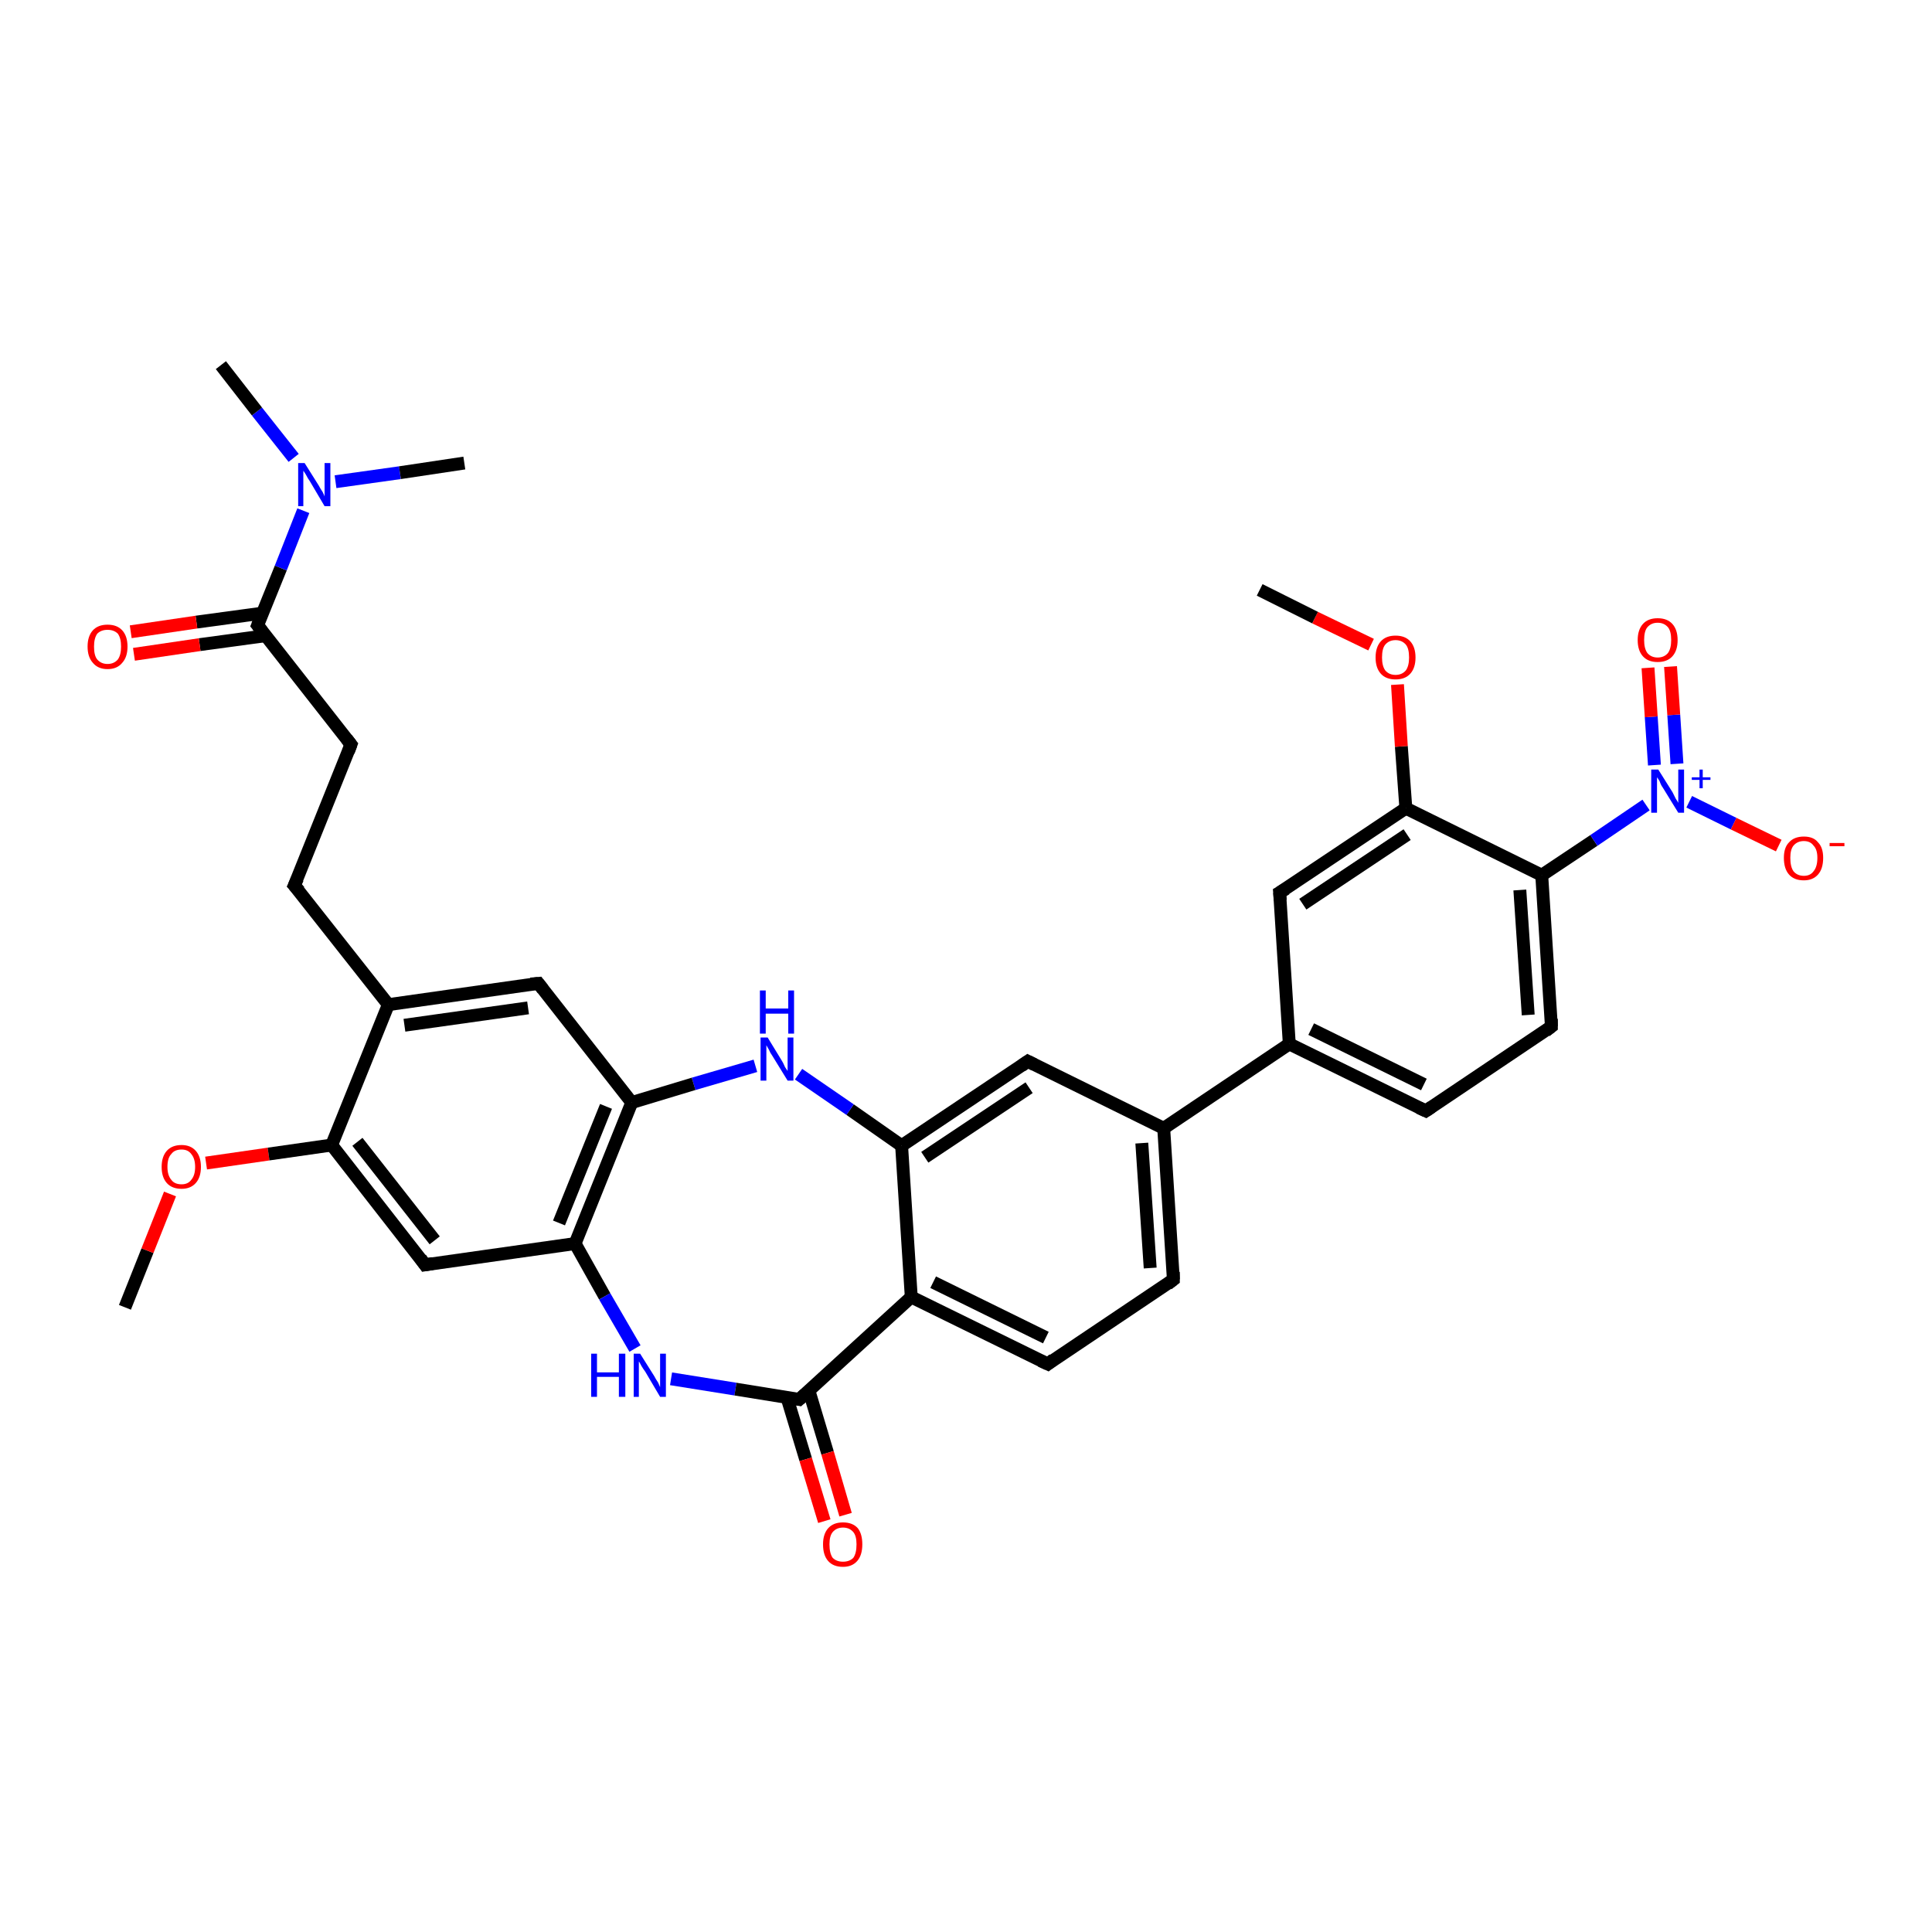<?xml version='1.0' encoding='iso-8859-1'?>
<svg version='1.1' baseProfile='full'
              xmlns='http://www.w3.org/2000/svg'
                      xmlns:rdkit='http://www.rdkit.org/xml'
                      xmlns:xlink='http://www.w3.org/1999/xlink'
                  xml:space='preserve'
width='300px' height='300px' viewBox='0 0 300 300'>
<!-- END OF HEADER -->
<rect style='opacity:1.0;fill:#FFFFFF;stroke:none' width='300.0' height='300.0' x='0.0' y='0.0'> </rect>
<path class='bond-0 atom-0 atom-1' d='M 19.4,203.0 L 22.9,194.2' style='fill:none;fill-rule:evenodd;stroke:#000000;stroke-width:2.0px;stroke-linecap:butt;stroke-linejoin:miter;stroke-opacity:1' />
<path class='bond-0 atom-0 atom-1' d='M 22.9,194.2 L 26.4,185.4' style='fill:none;fill-rule:evenodd;stroke:#FF0000;stroke-width:2.0px;stroke-linecap:butt;stroke-linejoin:miter;stroke-opacity:1' />
<path class='bond-1 atom-1 atom-2' d='M 32.0,180.6 L 41.7,179.2' style='fill:none;fill-rule:evenodd;stroke:#FF0000;stroke-width:2.0px;stroke-linecap:butt;stroke-linejoin:miter;stroke-opacity:1' />
<path class='bond-1 atom-1 atom-2' d='M 41.7,179.2 L 51.5,177.8' style='fill:none;fill-rule:evenodd;stroke:#000000;stroke-width:2.0px;stroke-linecap:butt;stroke-linejoin:miter;stroke-opacity:1' />
<path class='bond-2 atom-2 atom-3' d='M 51.5,177.8 L 66.0,196.4' style='fill:none;fill-rule:evenodd;stroke:#000000;stroke-width:2.0px;stroke-linecap:butt;stroke-linejoin:miter;stroke-opacity:1' />
<path class='bond-2 atom-2 atom-3' d='M 55.5,177.3 L 67.5,192.6' style='fill:none;fill-rule:evenodd;stroke:#000000;stroke-width:2.0px;stroke-linecap:butt;stroke-linejoin:miter;stroke-opacity:1' />
<path class='bond-3 atom-3 atom-4' d='M 66.0,196.4 L 89.3,193.1' style='fill:none;fill-rule:evenodd;stroke:#000000;stroke-width:2.0px;stroke-linecap:butt;stroke-linejoin:miter;stroke-opacity:1' />
<path class='bond-4 atom-4 atom-5' d='M 89.3,193.1 L 93.9,201.3' style='fill:none;fill-rule:evenodd;stroke:#000000;stroke-width:2.0px;stroke-linecap:butt;stroke-linejoin:miter;stroke-opacity:1' />
<path class='bond-4 atom-4 atom-5' d='M 93.9,201.3 L 98.6,209.4' style='fill:none;fill-rule:evenodd;stroke:#0000FF;stroke-width:2.0px;stroke-linecap:butt;stroke-linejoin:miter;stroke-opacity:1' />
<path class='bond-5 atom-5 atom-6' d='M 104.2,214.1 L 114.2,215.7' style='fill:none;fill-rule:evenodd;stroke:#0000FF;stroke-width:2.0px;stroke-linecap:butt;stroke-linejoin:miter;stroke-opacity:1' />
<path class='bond-5 atom-5 atom-6' d='M 114.2,215.7 L 124.1,217.3' style='fill:none;fill-rule:evenodd;stroke:#000000;stroke-width:2.0px;stroke-linecap:butt;stroke-linejoin:miter;stroke-opacity:1' />
<path class='bond-6 atom-6 atom-7' d='M 122.2,217.0 L 125.1,226.6' style='fill:none;fill-rule:evenodd;stroke:#000000;stroke-width:2.0px;stroke-linecap:butt;stroke-linejoin:miter;stroke-opacity:1' />
<path class='bond-6 atom-6 atom-7' d='M 125.1,226.6 L 128.0,236.2' style='fill:none;fill-rule:evenodd;stroke:#FF0000;stroke-width:2.0px;stroke-linecap:butt;stroke-linejoin:miter;stroke-opacity:1' />
<path class='bond-6 atom-6 atom-7' d='M 125.6,215.9 L 128.5,225.6' style='fill:none;fill-rule:evenodd;stroke:#000000;stroke-width:2.0px;stroke-linecap:butt;stroke-linejoin:miter;stroke-opacity:1' />
<path class='bond-6 atom-6 atom-7' d='M 128.5,225.6 L 131.3,235.2' style='fill:none;fill-rule:evenodd;stroke:#FF0000;stroke-width:2.0px;stroke-linecap:butt;stroke-linejoin:miter;stroke-opacity:1' />
<path class='bond-7 atom-6 atom-8' d='M 124.1,217.3 L 141.5,201.4' style='fill:none;fill-rule:evenodd;stroke:#000000;stroke-width:2.0px;stroke-linecap:butt;stroke-linejoin:miter;stroke-opacity:1' />
<path class='bond-8 atom-8 atom-9' d='M 141.5,201.4 L 162.7,211.8' style='fill:none;fill-rule:evenodd;stroke:#000000;stroke-width:2.0px;stroke-linecap:butt;stroke-linejoin:miter;stroke-opacity:1' />
<path class='bond-8 atom-8 atom-9' d='M 144.9,199.1 L 162.4,207.7' style='fill:none;fill-rule:evenodd;stroke:#000000;stroke-width:2.0px;stroke-linecap:butt;stroke-linejoin:miter;stroke-opacity:1' />
<path class='bond-9 atom-9 atom-10' d='M 162.7,211.8 L 182.2,198.7' style='fill:none;fill-rule:evenodd;stroke:#000000;stroke-width:2.0px;stroke-linecap:butt;stroke-linejoin:miter;stroke-opacity:1' />
<path class='bond-10 atom-10 atom-11' d='M 182.2,198.7 L 180.7,175.2' style='fill:none;fill-rule:evenodd;stroke:#000000;stroke-width:2.0px;stroke-linecap:butt;stroke-linejoin:miter;stroke-opacity:1' />
<path class='bond-10 atom-10 atom-11' d='M 178.6,196.9 L 177.3,177.5' style='fill:none;fill-rule:evenodd;stroke:#000000;stroke-width:2.0px;stroke-linecap:butt;stroke-linejoin:miter;stroke-opacity:1' />
<path class='bond-11 atom-11 atom-12' d='M 180.7,175.2 L 159.6,164.8' style='fill:none;fill-rule:evenodd;stroke:#000000;stroke-width:2.0px;stroke-linecap:butt;stroke-linejoin:miter;stroke-opacity:1' />
<path class='bond-12 atom-12 atom-13' d='M 159.6,164.8 L 140.0,177.9' style='fill:none;fill-rule:evenodd;stroke:#000000;stroke-width:2.0px;stroke-linecap:butt;stroke-linejoin:miter;stroke-opacity:1' />
<path class='bond-12 atom-12 atom-13' d='M 159.8,168.9 L 143.6,179.7' style='fill:none;fill-rule:evenodd;stroke:#000000;stroke-width:2.0px;stroke-linecap:butt;stroke-linejoin:miter;stroke-opacity:1' />
<path class='bond-13 atom-13 atom-14' d='M 140.0,177.9 L 132.0,172.3' style='fill:none;fill-rule:evenodd;stroke:#000000;stroke-width:2.0px;stroke-linecap:butt;stroke-linejoin:miter;stroke-opacity:1' />
<path class='bond-13 atom-13 atom-14' d='M 132.0,172.3 L 124.0,166.8' style='fill:none;fill-rule:evenodd;stroke:#0000FF;stroke-width:2.0px;stroke-linecap:butt;stroke-linejoin:miter;stroke-opacity:1' />
<path class='bond-14 atom-14 atom-15' d='M 117.3,165.5 L 107.7,168.3' style='fill:none;fill-rule:evenodd;stroke:#0000FF;stroke-width:2.0px;stroke-linecap:butt;stroke-linejoin:miter;stroke-opacity:1' />
<path class='bond-14 atom-14 atom-15' d='M 107.7,168.3 L 98.1,171.2' style='fill:none;fill-rule:evenodd;stroke:#000000;stroke-width:2.0px;stroke-linecap:butt;stroke-linejoin:miter;stroke-opacity:1' />
<path class='bond-15 atom-15 atom-16' d='M 98.1,171.2 L 83.6,152.7' style='fill:none;fill-rule:evenodd;stroke:#000000;stroke-width:2.0px;stroke-linecap:butt;stroke-linejoin:miter;stroke-opacity:1' />
<path class='bond-16 atom-16 atom-17' d='M 83.6,152.7 L 60.3,156.0' style='fill:none;fill-rule:evenodd;stroke:#000000;stroke-width:2.0px;stroke-linecap:butt;stroke-linejoin:miter;stroke-opacity:1' />
<path class='bond-16 atom-16 atom-17' d='M 82.0,156.5 L 62.8,159.2' style='fill:none;fill-rule:evenodd;stroke:#000000;stroke-width:2.0px;stroke-linecap:butt;stroke-linejoin:miter;stroke-opacity:1' />
<path class='bond-17 atom-17 atom-18' d='M 60.3,156.0 L 45.7,137.5' style='fill:none;fill-rule:evenodd;stroke:#000000;stroke-width:2.0px;stroke-linecap:butt;stroke-linejoin:miter;stroke-opacity:1' />
<path class='bond-18 atom-18 atom-19' d='M 45.7,137.5 L 54.5,115.6' style='fill:none;fill-rule:evenodd;stroke:#000000;stroke-width:2.0px;stroke-linecap:butt;stroke-linejoin:miter;stroke-opacity:1' />
<path class='bond-19 atom-19 atom-20' d='M 54.5,115.6 L 40.0,97.1' style='fill:none;fill-rule:evenodd;stroke:#000000;stroke-width:2.0px;stroke-linecap:butt;stroke-linejoin:miter;stroke-opacity:1' />
<path class='bond-20 atom-20 atom-21' d='M 40.8,95.2 L 30.5,96.6' style='fill:none;fill-rule:evenodd;stroke:#000000;stroke-width:2.0px;stroke-linecap:butt;stroke-linejoin:miter;stroke-opacity:1' />
<path class='bond-20 atom-20 atom-21' d='M 30.5,96.6 L 20.3,98.1' style='fill:none;fill-rule:evenodd;stroke:#FF0000;stroke-width:2.0px;stroke-linecap:butt;stroke-linejoin:miter;stroke-opacity:1' />
<path class='bond-20 atom-20 atom-21' d='M 41.3,98.7 L 31.0,100.1' style='fill:none;fill-rule:evenodd;stroke:#000000;stroke-width:2.0px;stroke-linecap:butt;stroke-linejoin:miter;stroke-opacity:1' />
<path class='bond-20 atom-20 atom-21' d='M 31.0,100.1 L 20.8,101.6' style='fill:none;fill-rule:evenodd;stroke:#FF0000;stroke-width:2.0px;stroke-linecap:butt;stroke-linejoin:miter;stroke-opacity:1' />
<path class='bond-21 atom-20 atom-22' d='M 40.0,97.1 L 43.6,88.2' style='fill:none;fill-rule:evenodd;stroke:#000000;stroke-width:2.0px;stroke-linecap:butt;stroke-linejoin:miter;stroke-opacity:1' />
<path class='bond-21 atom-20 atom-22' d='M 43.6,88.2 L 47.1,79.3' style='fill:none;fill-rule:evenodd;stroke:#0000FF;stroke-width:2.0px;stroke-linecap:butt;stroke-linejoin:miter;stroke-opacity:1' />
<path class='bond-22 atom-22 atom-23' d='M 45.6,71.1 L 39.9,63.9' style='fill:none;fill-rule:evenodd;stroke:#0000FF;stroke-width:2.0px;stroke-linecap:butt;stroke-linejoin:miter;stroke-opacity:1' />
<path class='bond-22 atom-22 atom-23' d='M 39.9,63.9 L 34.3,56.7' style='fill:none;fill-rule:evenodd;stroke:#000000;stroke-width:2.0px;stroke-linecap:butt;stroke-linejoin:miter;stroke-opacity:1' />
<path class='bond-23 atom-22 atom-24' d='M 52.1,74.8 L 62.1,73.4' style='fill:none;fill-rule:evenodd;stroke:#0000FF;stroke-width:2.0px;stroke-linecap:butt;stroke-linejoin:miter;stroke-opacity:1' />
<path class='bond-23 atom-22 atom-24' d='M 62.1,73.4 L 72.1,71.9' style='fill:none;fill-rule:evenodd;stroke:#000000;stroke-width:2.0px;stroke-linecap:butt;stroke-linejoin:miter;stroke-opacity:1' />
<path class='bond-24 atom-11 atom-25' d='M 180.7,175.2 L 200.2,162.1' style='fill:none;fill-rule:evenodd;stroke:#000000;stroke-width:2.0px;stroke-linecap:butt;stroke-linejoin:miter;stroke-opacity:1' />
<path class='bond-25 atom-25 atom-26' d='M 200.2,162.1 L 221.4,172.5' style='fill:none;fill-rule:evenodd;stroke:#000000;stroke-width:2.0px;stroke-linecap:butt;stroke-linejoin:miter;stroke-opacity:1' />
<path class='bond-25 atom-25 atom-26' d='M 203.6,159.8 L 221.1,168.4' style='fill:none;fill-rule:evenodd;stroke:#000000;stroke-width:2.0px;stroke-linecap:butt;stroke-linejoin:miter;stroke-opacity:1' />
<path class='bond-26 atom-26 atom-27' d='M 221.4,172.5 L 240.9,159.4' style='fill:none;fill-rule:evenodd;stroke:#000000;stroke-width:2.0px;stroke-linecap:butt;stroke-linejoin:miter;stroke-opacity:1' />
<path class='bond-27 atom-27 atom-28' d='M 240.9,159.4 L 239.4,135.9' style='fill:none;fill-rule:evenodd;stroke:#000000;stroke-width:2.0px;stroke-linecap:butt;stroke-linejoin:miter;stroke-opacity:1' />
<path class='bond-27 atom-27 atom-28' d='M 237.3,157.6 L 236.0,138.2' style='fill:none;fill-rule:evenodd;stroke:#000000;stroke-width:2.0px;stroke-linecap:butt;stroke-linejoin:miter;stroke-opacity:1' />
<path class='bond-28 atom-28 atom-29' d='M 239.4,135.9 L 218.3,125.5' style='fill:none;fill-rule:evenodd;stroke:#000000;stroke-width:2.0px;stroke-linecap:butt;stroke-linejoin:miter;stroke-opacity:1' />
<path class='bond-29 atom-29 atom-30' d='M 218.3,125.5 L 217.6,115.9' style='fill:none;fill-rule:evenodd;stroke:#000000;stroke-width:2.0px;stroke-linecap:butt;stroke-linejoin:miter;stroke-opacity:1' />
<path class='bond-29 atom-29 atom-30' d='M 217.6,115.9 L 217.0,106.3' style='fill:none;fill-rule:evenodd;stroke:#FF0000;stroke-width:2.0px;stroke-linecap:butt;stroke-linejoin:miter;stroke-opacity:1' />
<path class='bond-30 atom-30 atom-31' d='M 212.9,100.1 L 204.2,95.9' style='fill:none;fill-rule:evenodd;stroke:#FF0000;stroke-width:2.0px;stroke-linecap:butt;stroke-linejoin:miter;stroke-opacity:1' />
<path class='bond-30 atom-30 atom-31' d='M 204.2,95.9 L 195.6,91.6' style='fill:none;fill-rule:evenodd;stroke:#000000;stroke-width:2.0px;stroke-linecap:butt;stroke-linejoin:miter;stroke-opacity:1' />
<path class='bond-31 atom-29 atom-32' d='M 218.3,125.5 L 198.7,138.6' style='fill:none;fill-rule:evenodd;stroke:#000000;stroke-width:2.0px;stroke-linecap:butt;stroke-linejoin:miter;stroke-opacity:1' />
<path class='bond-31 atom-29 atom-32' d='M 218.5,129.6 L 202.3,140.4' style='fill:none;fill-rule:evenodd;stroke:#000000;stroke-width:2.0px;stroke-linecap:butt;stroke-linejoin:miter;stroke-opacity:1' />
<path class='bond-32 atom-28 atom-33' d='M 239.4,135.9 L 247.5,130.5' style='fill:none;fill-rule:evenodd;stroke:#000000;stroke-width:2.0px;stroke-linecap:butt;stroke-linejoin:miter;stroke-opacity:1' />
<path class='bond-32 atom-28 atom-33' d='M 247.5,130.5 L 255.6,125.0' style='fill:none;fill-rule:evenodd;stroke:#0000FF;stroke-width:2.0px;stroke-linecap:butt;stroke-linejoin:miter;stroke-opacity:1' />
<path class='bond-33 atom-33 atom-34' d='M 262.3,124.5 L 269.2,127.9' style='fill:none;fill-rule:evenodd;stroke:#0000FF;stroke-width:2.0px;stroke-linecap:butt;stroke-linejoin:miter;stroke-opacity:1' />
<path class='bond-33 atom-33 atom-34' d='M 269.2,127.9 L 276.2,131.3' style='fill:none;fill-rule:evenodd;stroke:#FF0000;stroke-width:2.0px;stroke-linecap:butt;stroke-linejoin:miter;stroke-opacity:1' />
<path class='bond-34 atom-33 atom-35' d='M 260.4,118.6 L 259.9,111.0' style='fill:none;fill-rule:evenodd;stroke:#0000FF;stroke-width:2.0px;stroke-linecap:butt;stroke-linejoin:miter;stroke-opacity:1' />
<path class='bond-34 atom-33 atom-35' d='M 259.9,111.0 L 259.4,103.5' style='fill:none;fill-rule:evenodd;stroke:#FF0000;stroke-width:2.0px;stroke-linecap:butt;stroke-linejoin:miter;stroke-opacity:1' />
<path class='bond-34 atom-33 atom-35' d='M 256.9,118.8 L 256.4,111.3' style='fill:none;fill-rule:evenodd;stroke:#0000FF;stroke-width:2.0px;stroke-linecap:butt;stroke-linejoin:miter;stroke-opacity:1' />
<path class='bond-34 atom-33 atom-35' d='M 256.4,111.3 L 255.9,103.7' style='fill:none;fill-rule:evenodd;stroke:#FF0000;stroke-width:2.0px;stroke-linecap:butt;stroke-linejoin:miter;stroke-opacity:1' />
<path class='bond-35 atom-17 atom-2' d='M 60.3,156.0 L 51.5,177.8' style='fill:none;fill-rule:evenodd;stroke:#000000;stroke-width:2.0px;stroke-linecap:butt;stroke-linejoin:miter;stroke-opacity:1' />
<path class='bond-36 atom-32 atom-25' d='M 198.7,138.6 L 200.2,162.1' style='fill:none;fill-rule:evenodd;stroke:#000000;stroke-width:2.0px;stroke-linecap:butt;stroke-linejoin:miter;stroke-opacity:1' />
<path class='bond-37 atom-15 atom-4' d='M 98.1,171.2 L 89.3,193.1' style='fill:none;fill-rule:evenodd;stroke:#000000;stroke-width:2.0px;stroke-linecap:butt;stroke-linejoin:miter;stroke-opacity:1' />
<path class='bond-37 atom-15 atom-4' d='M 94.1,171.8 L 86.8,189.9' style='fill:none;fill-rule:evenodd;stroke:#000000;stroke-width:2.0px;stroke-linecap:butt;stroke-linejoin:miter;stroke-opacity:1' />
<path class='bond-38 atom-13 atom-8' d='M 140.0,177.9 L 141.5,201.4' style='fill:none;fill-rule:evenodd;stroke:#000000;stroke-width:2.0px;stroke-linecap:butt;stroke-linejoin:miter;stroke-opacity:1' />
<path d='M 65.3,195.4 L 66.0,196.4 L 67.2,196.2' style='fill:none;stroke:#000000;stroke-width:2.0px;stroke-linecap:butt;stroke-linejoin:miter;stroke-opacity:1;' />
<path d='M 123.6,217.2 L 124.1,217.3 L 125.0,216.5' style='fill:none;stroke:#000000;stroke-width:2.0px;stroke-linecap:butt;stroke-linejoin:miter;stroke-opacity:1;' />
<path d='M 161.6,211.3 L 162.7,211.8 L 163.6,211.1' style='fill:none;stroke:#000000;stroke-width:2.0px;stroke-linecap:butt;stroke-linejoin:miter;stroke-opacity:1;' />
<path d='M 181.3,199.4 L 182.2,198.7 L 182.2,197.5' style='fill:none;stroke:#000000;stroke-width:2.0px;stroke-linecap:butt;stroke-linejoin:miter;stroke-opacity:1;' />
<path d='M 160.6,165.3 L 159.6,164.8 L 158.6,165.5' style='fill:none;stroke:#000000;stroke-width:2.0px;stroke-linecap:butt;stroke-linejoin:miter;stroke-opacity:1;' />
<path d='M 84.3,153.6 L 83.6,152.7 L 82.4,152.8' style='fill:none;stroke:#000000;stroke-width:2.0px;stroke-linecap:butt;stroke-linejoin:miter;stroke-opacity:1;' />
<path d='M 46.5,138.4 L 45.7,137.5 L 46.2,136.4' style='fill:none;stroke:#000000;stroke-width:2.0px;stroke-linecap:butt;stroke-linejoin:miter;stroke-opacity:1;' />
<path d='M 54.1,116.7 L 54.5,115.6 L 53.8,114.7' style='fill:none;stroke:#000000;stroke-width:2.0px;stroke-linecap:butt;stroke-linejoin:miter;stroke-opacity:1;' />
<path d='M 40.7,98.0 L 40.0,97.1 L 40.2,96.6' style='fill:none;stroke:#000000;stroke-width:2.0px;stroke-linecap:butt;stroke-linejoin:miter;stroke-opacity:1;' />
<path d='M 220.3,172.0 L 221.4,172.5 L 222.3,171.9' style='fill:none;stroke:#000000;stroke-width:2.0px;stroke-linecap:butt;stroke-linejoin:miter;stroke-opacity:1;' />
<path d='M 240.0,160.1 L 240.9,159.4 L 240.9,158.2' style='fill:none;stroke:#000000;stroke-width:2.0px;stroke-linecap:butt;stroke-linejoin:miter;stroke-opacity:1;' />
<path d='M 199.7,138.0 L 198.7,138.6 L 198.8,139.8' style='fill:none;stroke:#000000;stroke-width:2.0px;stroke-linecap:butt;stroke-linejoin:miter;stroke-opacity:1;' />
<path class='atom-1' d='M 25.1 181.2
Q 25.1 179.6, 25.9 178.7
Q 26.7 177.8, 28.2 177.8
Q 29.6 177.8, 30.4 178.7
Q 31.2 179.6, 31.2 181.2
Q 31.2 182.8, 30.4 183.7
Q 29.6 184.6, 28.2 184.6
Q 26.7 184.6, 25.9 183.7
Q 25.1 182.8, 25.1 181.2
M 28.2 183.9
Q 29.2 183.9, 29.7 183.2
Q 30.3 182.5, 30.3 181.2
Q 30.3 179.9, 29.7 179.2
Q 29.2 178.5, 28.2 178.5
Q 27.1 178.5, 26.6 179.2
Q 26.0 179.8, 26.0 181.2
Q 26.0 182.5, 26.6 183.2
Q 27.1 183.9, 28.2 183.9
' fill='#FF0000'/>
<path class='atom-5' d='M 91.8 210.2
L 92.7 210.2
L 92.7 213.1
L 96.1 213.1
L 96.1 210.2
L 97.1 210.2
L 97.1 216.9
L 96.1 216.9
L 96.1 213.8
L 92.7 213.8
L 92.7 216.9
L 91.8 216.9
L 91.8 210.2
' fill='#0000FF'/>
<path class='atom-5' d='M 99.4 210.2
L 101.6 213.7
Q 101.8 214.1, 102.2 214.7
Q 102.5 215.4, 102.5 215.4
L 102.5 210.2
L 103.4 210.2
L 103.4 216.9
L 102.5 216.9
L 100.2 213.0
Q 99.9 212.6, 99.6 212.1
Q 99.3 211.5, 99.2 211.4
L 99.2 216.9
L 98.4 216.9
L 98.4 210.2
L 99.4 210.2
' fill='#0000FF'/>
<path class='atom-7' d='M 127.8 239.8
Q 127.8 238.2, 128.6 237.3
Q 129.4 236.4, 130.9 236.4
Q 132.4 236.4, 133.2 237.3
Q 133.9 238.2, 133.9 239.8
Q 133.9 241.5, 133.1 242.4
Q 132.3 243.3, 130.9 243.3
Q 129.4 243.3, 128.6 242.4
Q 127.8 241.5, 127.8 239.8
M 130.9 242.5
Q 131.9 242.5, 132.5 241.9
Q 133.0 241.2, 133.0 239.8
Q 133.0 238.5, 132.5 237.9
Q 131.9 237.2, 130.9 237.2
Q 129.9 237.2, 129.3 237.9
Q 128.8 238.5, 128.8 239.8
Q 128.8 241.2, 129.3 241.9
Q 129.9 242.5, 130.9 242.5
' fill='#FF0000'/>
<path class='atom-14' d='M 119.2 161.1
L 121.4 164.7
Q 121.6 165.0, 121.9 165.7
Q 122.3 166.3, 122.3 166.3
L 122.3 161.1
L 123.2 161.1
L 123.2 167.8
L 122.3 167.8
L 119.9 163.9
Q 119.6 163.5, 119.4 163.0
Q 119.1 162.5, 119.0 162.3
L 119.0 167.8
L 118.1 167.8
L 118.1 161.1
L 119.2 161.1
' fill='#0000FF'/>
<path class='atom-14' d='M 118.0 153.8
L 118.9 153.8
L 118.9 156.6
L 122.4 156.6
L 122.4 153.8
L 123.3 153.8
L 123.3 160.5
L 122.4 160.5
L 122.4 157.4
L 118.9 157.4
L 118.9 160.5
L 118.0 160.5
L 118.0 153.8
' fill='#0000FF'/>
<path class='atom-21' d='M 13.6 100.4
Q 13.6 98.8, 14.4 97.9
Q 15.2 97.0, 16.7 97.0
Q 18.2 97.0, 19.0 97.9
Q 19.8 98.8, 19.8 100.4
Q 19.8 102.0, 19.0 102.9
Q 18.2 103.9, 16.7 103.9
Q 15.2 103.9, 14.4 102.9
Q 13.6 102.0, 13.6 100.4
M 16.7 103.1
Q 17.7 103.1, 18.3 102.4
Q 18.8 101.7, 18.8 100.4
Q 18.8 99.1, 18.3 98.4
Q 17.7 97.8, 16.7 97.8
Q 15.7 97.8, 15.1 98.4
Q 14.6 99.1, 14.6 100.4
Q 14.6 101.8, 15.1 102.4
Q 15.7 103.1, 16.7 103.1
' fill='#FF0000'/>
<path class='atom-22' d='M 47.3 71.9
L 49.5 75.4
Q 49.7 75.8, 50.1 76.4
Q 50.4 77.0, 50.4 77.1
L 50.4 71.9
L 51.3 71.9
L 51.3 78.6
L 50.4 78.6
L 48.1 74.7
Q 47.8 74.3, 47.5 73.7
Q 47.2 73.2, 47.1 73.1
L 47.1 78.6
L 46.3 78.6
L 46.3 71.9
L 47.3 71.9
' fill='#0000FF'/>
<path class='atom-30' d='M 213.6 102.1
Q 213.6 100.5, 214.4 99.6
Q 215.2 98.7, 216.7 98.7
Q 218.2 98.7, 219.0 99.6
Q 219.8 100.5, 219.8 102.1
Q 219.8 103.7, 219.0 104.6
Q 218.2 105.5, 216.7 105.5
Q 215.2 105.5, 214.4 104.6
Q 213.6 103.7, 213.6 102.1
M 216.7 104.8
Q 217.7 104.8, 218.3 104.1
Q 218.8 103.4, 218.8 102.1
Q 218.8 100.7, 218.3 100.1
Q 217.7 99.4, 216.7 99.4
Q 215.7 99.4, 215.1 100.1
Q 214.6 100.7, 214.6 102.1
Q 214.6 103.4, 215.1 104.1
Q 215.7 104.8, 216.7 104.8
' fill='#FF0000'/>
<path class='atom-33' d='M 257.5 119.5
L 259.7 123.0
Q 259.9 123.4, 260.2 124.0
Q 260.6 124.6, 260.6 124.7
L 260.6 119.5
L 261.5 119.5
L 261.5 126.2
L 260.6 126.2
L 258.2 122.3
Q 257.9 121.9, 257.7 121.3
Q 257.4 120.8, 257.3 120.7
L 257.3 126.2
L 256.4 126.2
L 256.4 119.5
L 257.5 119.5
' fill='#0000FF'/>
<path class='atom-33' d='M 262.7 120.7
L 263.9 120.7
L 263.9 119.5
L 264.4 119.5
L 264.4 120.7
L 265.6 120.7
L 265.6 121.1
L 264.4 121.1
L 264.4 122.4
L 263.9 122.4
L 263.9 121.1
L 262.7 121.1
L 262.7 120.7
' fill='#0000FF'/>
<path class='atom-34' d='M 277.0 133.2
Q 277.0 131.6, 277.8 130.8
Q 278.6 129.9, 280.1 129.9
Q 281.6 129.9, 282.3 130.8
Q 283.1 131.6, 283.1 133.2
Q 283.1 134.9, 282.3 135.8
Q 281.5 136.7, 280.1 136.7
Q 278.6 136.7, 277.8 135.8
Q 277.0 134.9, 277.0 133.2
M 280.1 136.0
Q 281.1 136.0, 281.6 135.3
Q 282.2 134.6, 282.2 133.2
Q 282.2 131.9, 281.6 131.3
Q 281.1 130.6, 280.1 130.6
Q 279.1 130.6, 278.5 131.3
Q 278.0 131.9, 278.0 133.2
Q 278.0 134.6, 278.5 135.3
Q 279.1 136.0, 280.1 136.0
' fill='#FF0000'/>
<path class='atom-34' d='M 284.1 130.9
L 286.4 130.9
L 286.4 131.4
L 284.1 131.4
L 284.1 130.9
' fill='#FF0000'/>
<path class='atom-35' d='M 254.3 99.4
Q 254.3 97.8, 255.1 96.9
Q 255.9 96.0, 257.4 96.0
Q 258.9 96.0, 259.7 96.9
Q 260.5 97.8, 260.5 99.4
Q 260.5 101.0, 259.7 101.9
Q 258.9 102.8, 257.4 102.8
Q 255.9 102.8, 255.1 101.9
Q 254.3 101.0, 254.3 99.4
M 257.4 102.1
Q 258.4 102.1, 259.0 101.4
Q 259.5 100.7, 259.5 99.4
Q 259.5 98.0, 259.0 97.4
Q 258.4 96.7, 257.4 96.7
Q 256.4 96.7, 255.8 97.4
Q 255.3 98.0, 255.3 99.4
Q 255.3 100.7, 255.8 101.4
Q 256.4 102.1, 257.4 102.1
' fill='#FF0000'/>
</svg>
